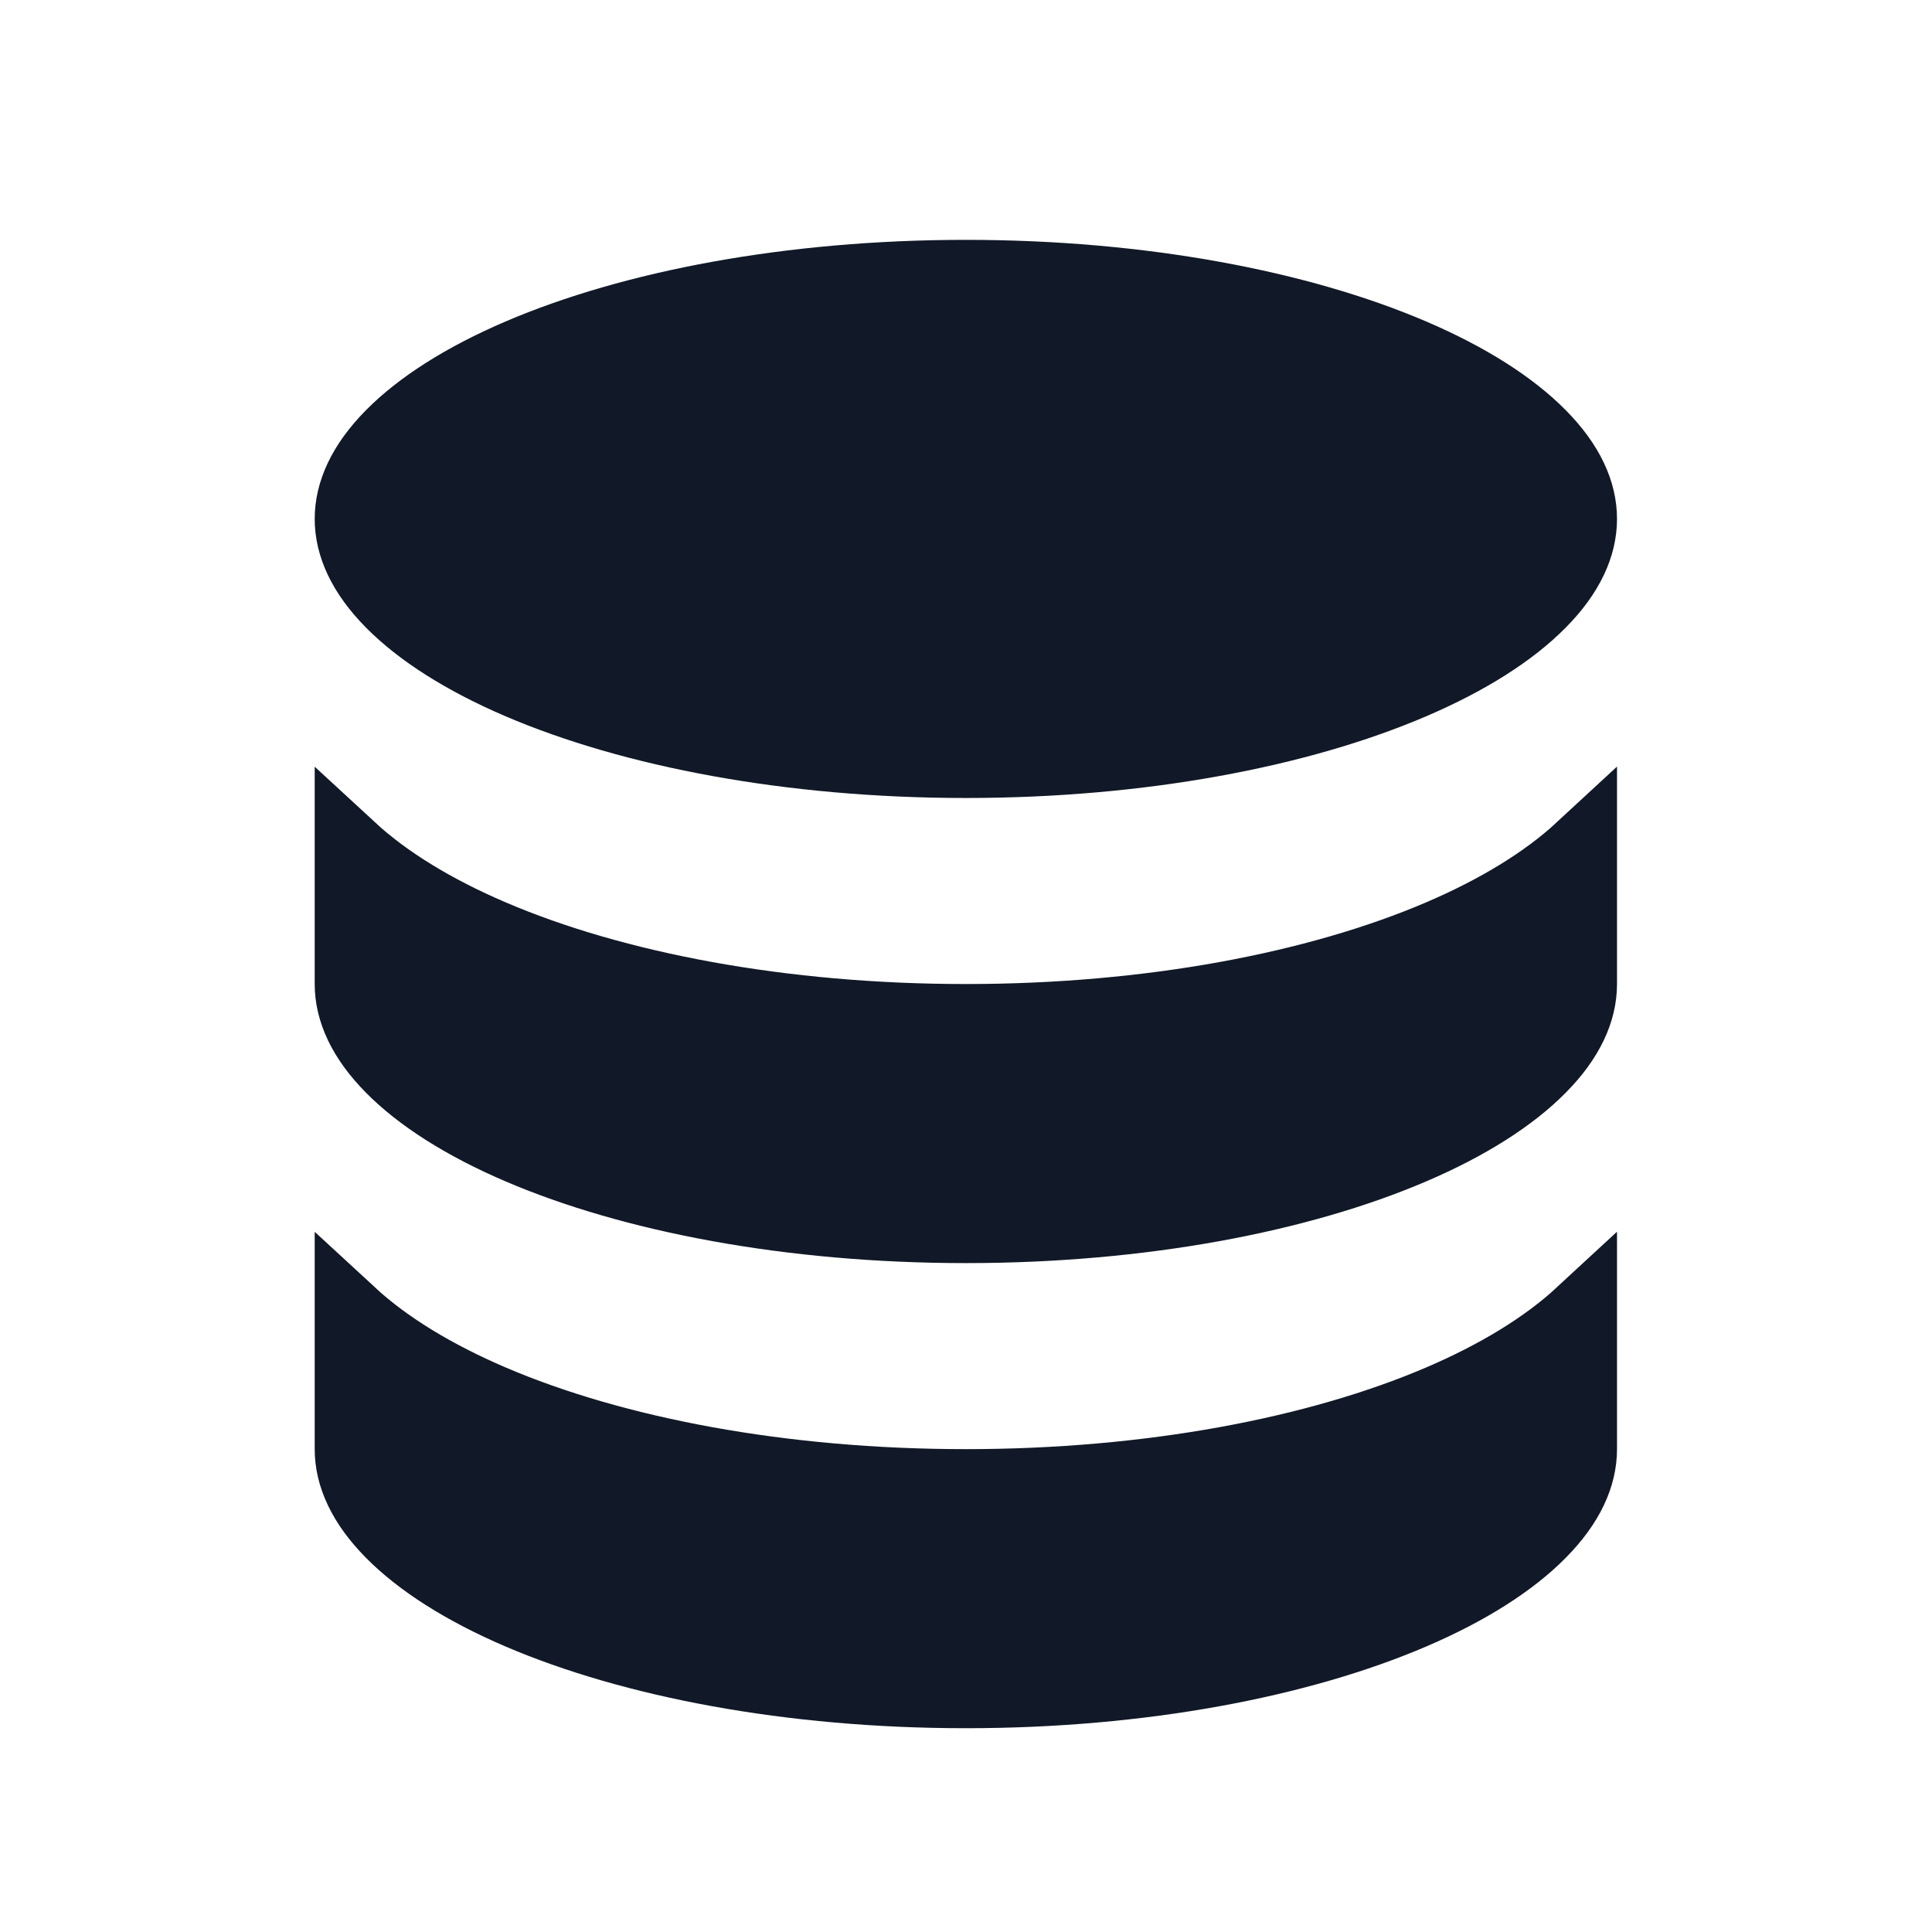 <svg width="27" height="27" viewBox="0 0 27 27" fill="none" xmlns="http://www.w3.org/2000/svg">
<path d="M4.898 20.252V18.357C5.406 18.826 6.081 19.232 6.867 19.569C8.589 20.307 10.934 20.752 13.498 20.752C16.062 20.752 18.407 20.307 20.13 19.569C20.916 19.232 21.591 18.826 22.098 18.357V20.252C22.098 20.621 21.926 21.015 21.527 21.418C21.127 21.824 20.523 22.213 19.736 22.55C18.165 23.223 15.96 23.652 13.498 23.652C11.037 23.652 8.832 23.223 7.261 22.55C6.474 22.213 5.87 21.824 5.469 21.418C5.071 21.015 4.898 20.621 4.898 20.252ZM4.898 13.752V11.857C5.406 12.326 6.081 12.732 6.867 13.069C8.589 13.807 10.934 14.252 13.498 14.252C16.062 14.252 18.407 13.807 20.13 13.069C20.916 12.732 21.591 12.326 22.098 11.857V13.752C22.098 14.121 21.926 14.515 21.527 14.918C21.127 15.324 20.523 15.713 19.736 16.05C18.165 16.723 15.96 17.152 13.498 17.152C11.037 17.152 8.832 16.723 7.261 16.05C6.474 15.713 5.87 15.324 5.469 14.918C5.071 14.515 4.898 14.121 4.898 13.752ZM22.098 7.252C22.098 7.621 21.926 8.015 21.527 8.418C21.127 8.824 20.523 9.213 19.736 9.55C18.165 10.223 15.96 10.652 13.498 10.652C11.037 10.652 8.832 10.223 7.261 9.55C6.474 9.213 5.87 8.824 5.469 8.418C5.071 8.015 4.898 7.621 4.898 7.252C4.898 6.882 5.071 6.488 5.469 6.085C5.87 5.679 6.474 5.29 7.261 4.953C8.832 4.28 11.037 3.852 13.498 3.852C15.96 3.852 18.165 4.28 19.736 4.953C20.523 5.29 21.127 5.679 21.527 6.085C21.926 6.488 22.098 6.882 22.098 7.252Z" fill="#111827" stroke="#111827"/>
</svg>
